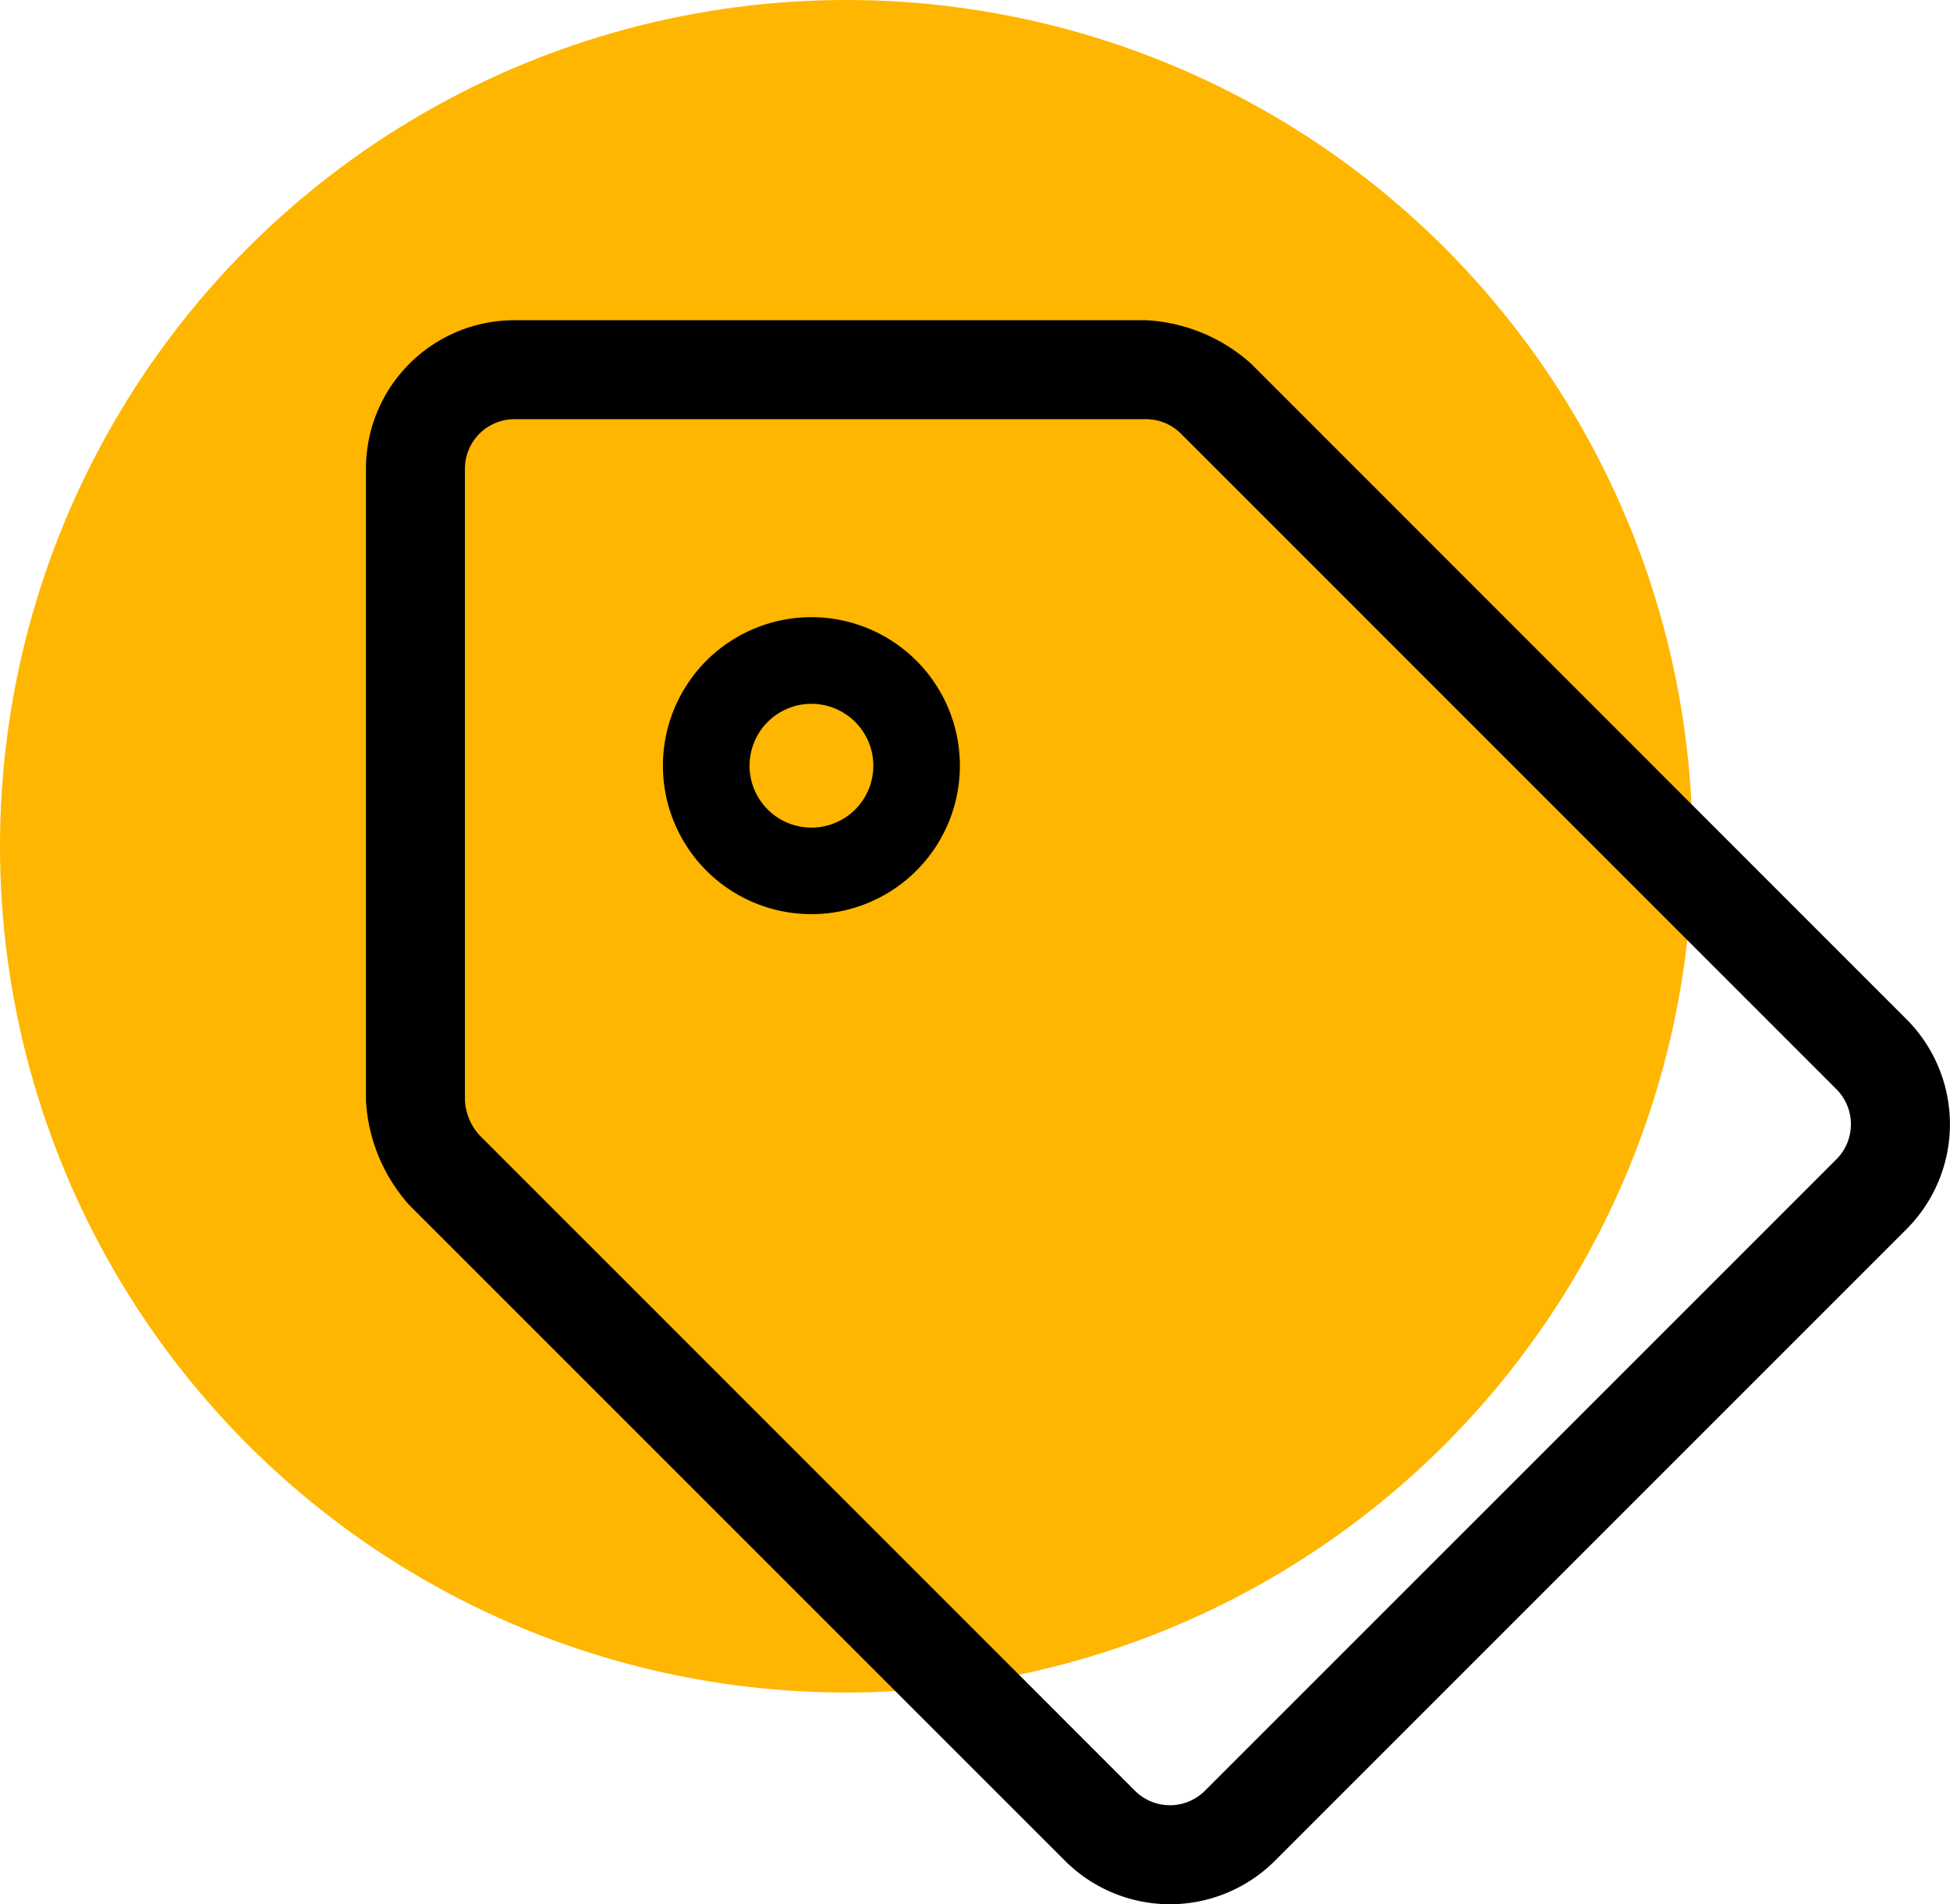 <svg xmlns="http://www.w3.org/2000/svg" width="42.629" height="41.628" viewBox="0 0 42.629 41.628">
  <g id="Group_25" data-name="Group 25" transform="translate(-934 -2947)">
    <circle id="Ellipse_11" data-name="Ellipse 11" cx="18.5" cy="18.5" r="18.5" transform="translate(934 2947)" fill="#FFB600"/>
    <path id="tag" d="M33.677,15.281a3.247,3.247,0,0,1,0,4.591L19.872,33.677a3.246,3.246,0,0,1-4.591,0L.95,19.347A3.729,3.729,0,0,1,0,17.051V3.246A3.246,3.246,0,0,1,3.246,0H17.051a3.729,3.729,0,0,1,2.3.951Zm-1.53,3.061a1.084,1.084,0,0,0,0-1.53L17.817,2.481a1.075,1.075,0,0,0-.765-.317H3.246A1.083,1.083,0,0,0,2.164,3.246V17.054a1.234,1.234,0,0,0,.317.762L16.811,32.147a1.082,1.082,0,0,0,1.53,0ZM9.739,8.386a1.353,1.353,0,1,0,1.353,1.353A1.354,1.354,0,0,0,9.739,8.386Zm0-1.894A3.246,3.246,0,1,1,6.492,9.739,3.246,3.246,0,0,1,9.739,6.492Z" transform="translate(942 2954)"/>
  </g>
</svg>
